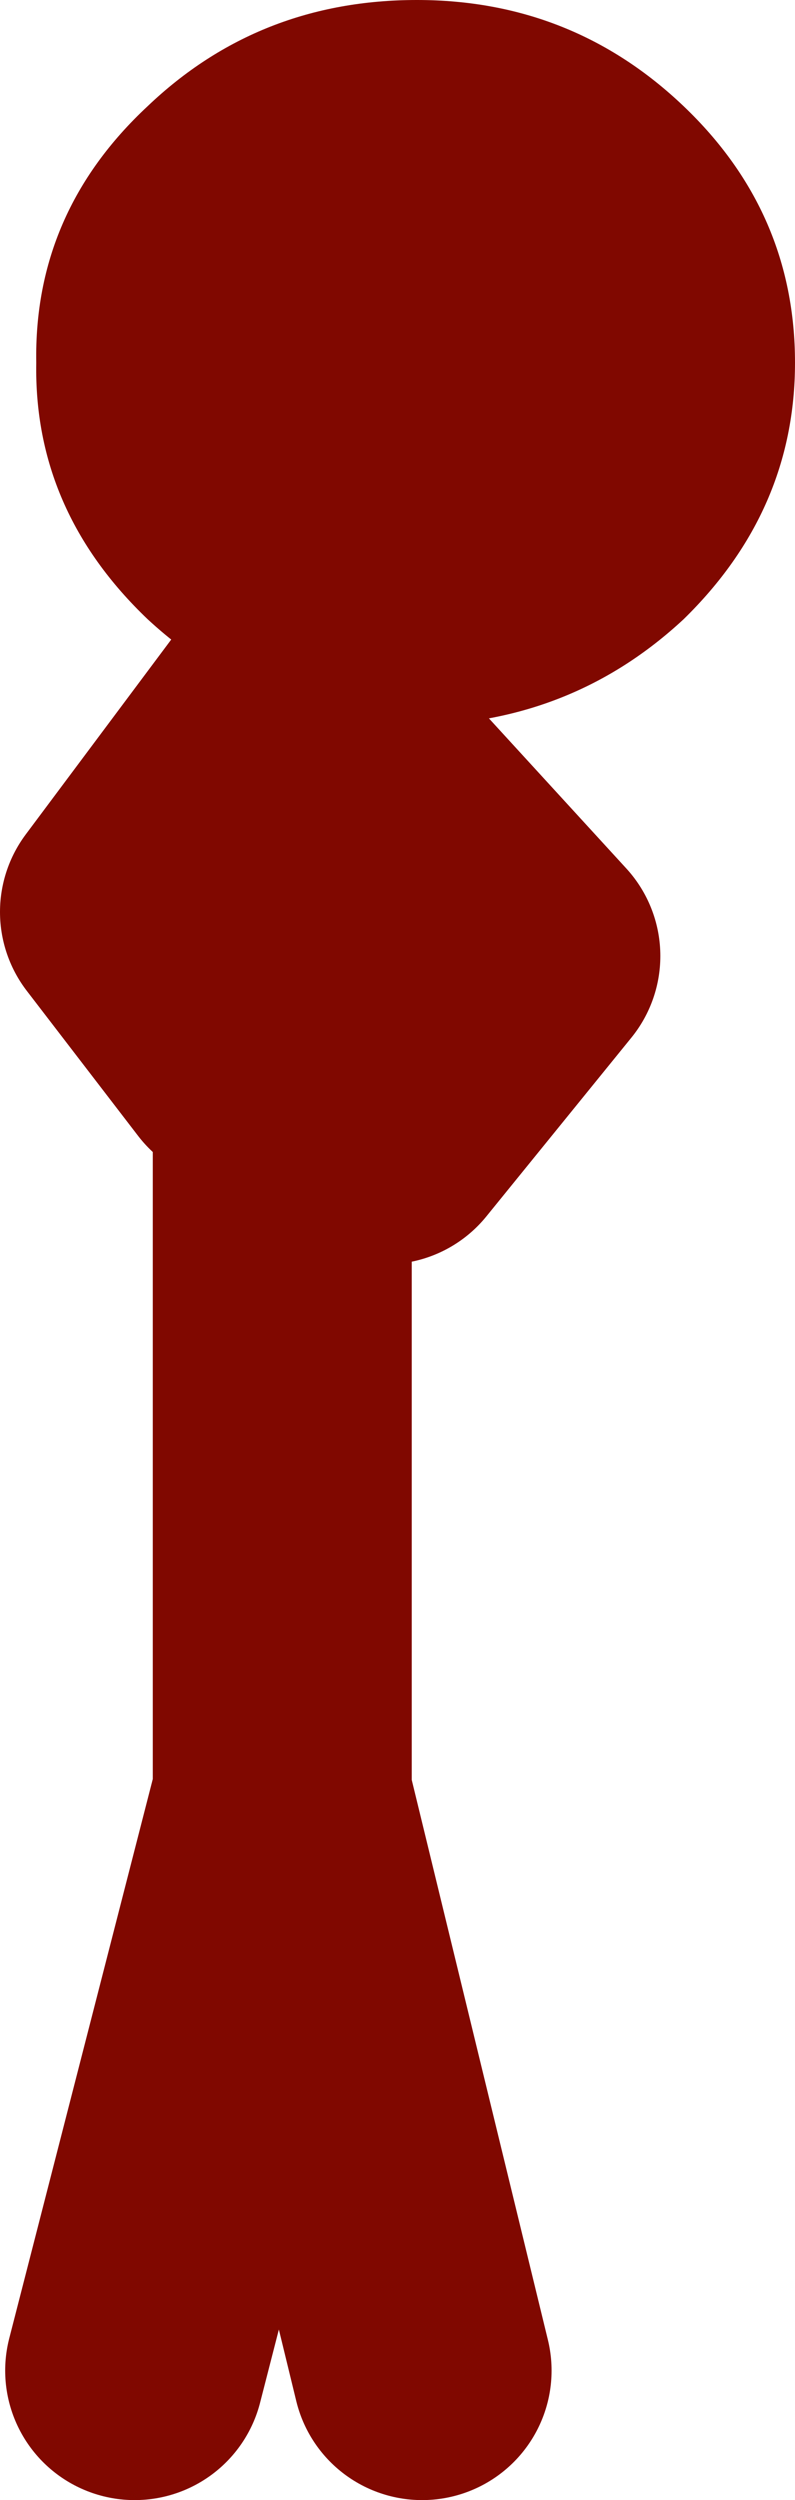 <?xml version="1.0" encoding="UTF-8" standalone="no"?>
<svg xmlns:xlink="http://www.w3.org/1999/xlink" height="48.25px" width="15.35px" xmlns="http://www.w3.org/2000/svg">
  <g transform="matrix(1.0, 0.0, 0.0, 1.0, 36.6, 49.7)">
    <path d="M-30.7 -36.0 Q-32.4 -36.5 -33.75 -37.75 -35.95 -39.85 -35.9 -42.7 -35.95 -45.6 -33.75 -47.65 -31.6 -49.7 -28.55 -49.7 -25.55 -49.7 -23.4 -47.65 -21.25 -45.6 -21.25 -42.7 -21.25 -39.85 -23.4 -37.75 -25.55 -35.75 -28.55 -35.7 L-30.7 -36.0" fill="#800800" fill-rule="evenodd" stroke="none"/>
    <path d="M-30.7 -36.0 L-26.35 -31.25 -29.15 -27.8 M-34.0 -3.95 L-31.15 -15.05 -31.15 -36.05 -34.1 -32.1 -31.95 -29.3 M-28.45 -3.95 L-31.15 -15.05" fill="none" stroke="#800800" stroke-linecap="round" stroke-linejoin="round" stroke-width="5.0"/>
  </g>
</svg>
